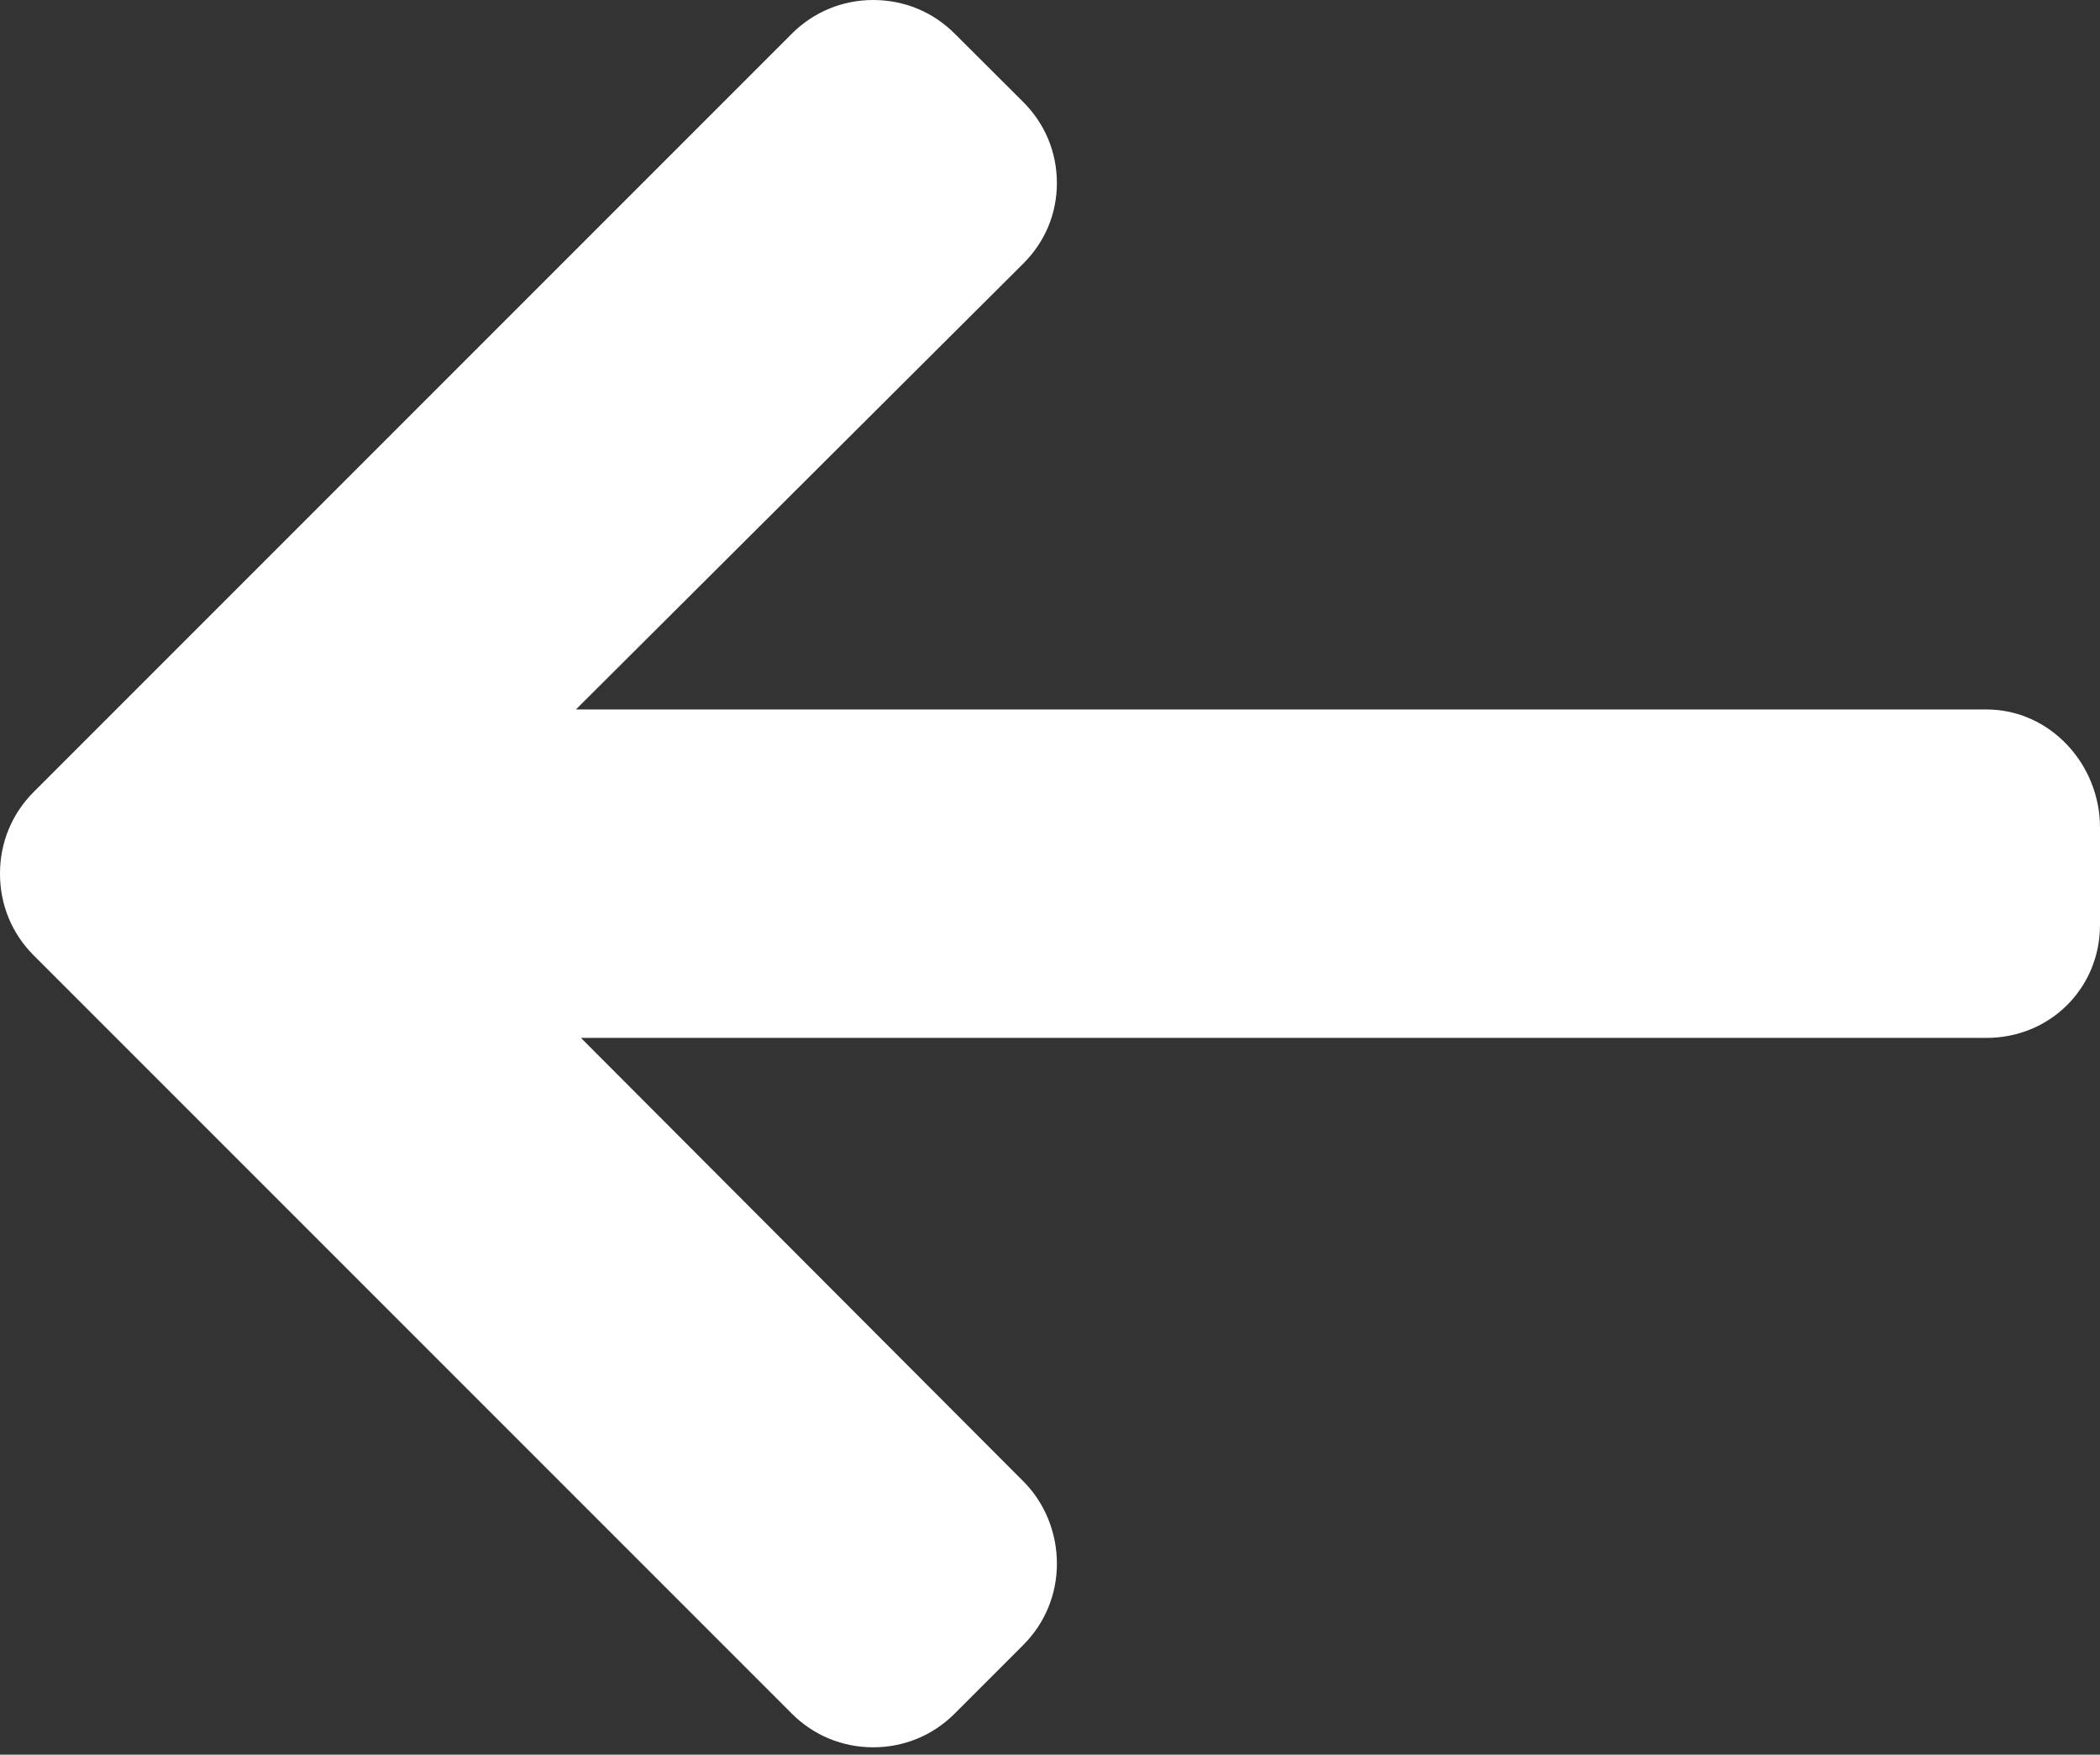<?xml version="1.0" encoding="UTF-8"?> <svg xmlns="http://www.w3.org/2000/svg" width="79" height="66" viewBox="0 0 79 66" fill="none"><rect x="0" y="0" width="79" height="66" fill="#333333" stroke="none"/><path d="M1.263 35.931L29.792 64.461C30.607 65.276 31.692 65.723 32.849 65.723C34.008 65.723 35.093 65.275 35.907 64.461L38.498 61.87C39.311 61.057 39.76 59.971 39.76 58.813C39.76 57.656 39.311 56.533 38.498 55.72L21.854 39.039L74.732 39.039C77.116 39.039 79 37.173 79 34.788L79 31.125C79 28.741 77.116 26.686 74.732 26.686L21.665 26.686L38.497 9.912C39.311 9.098 39.759 8.041 39.759 6.883C39.759 5.727 39.311 4.655 38.497 3.841L35.907 1.258C35.092 0.444 34.008 0 32.849 0C31.692 0 30.606 0.45 29.792 1.264L1.262 29.794C0.446 30.611 -0.003 31.701 -0 32.861C-0.003 34.024 0.446 35.115 1.263 35.931Z" fill="white"></path></svg> 